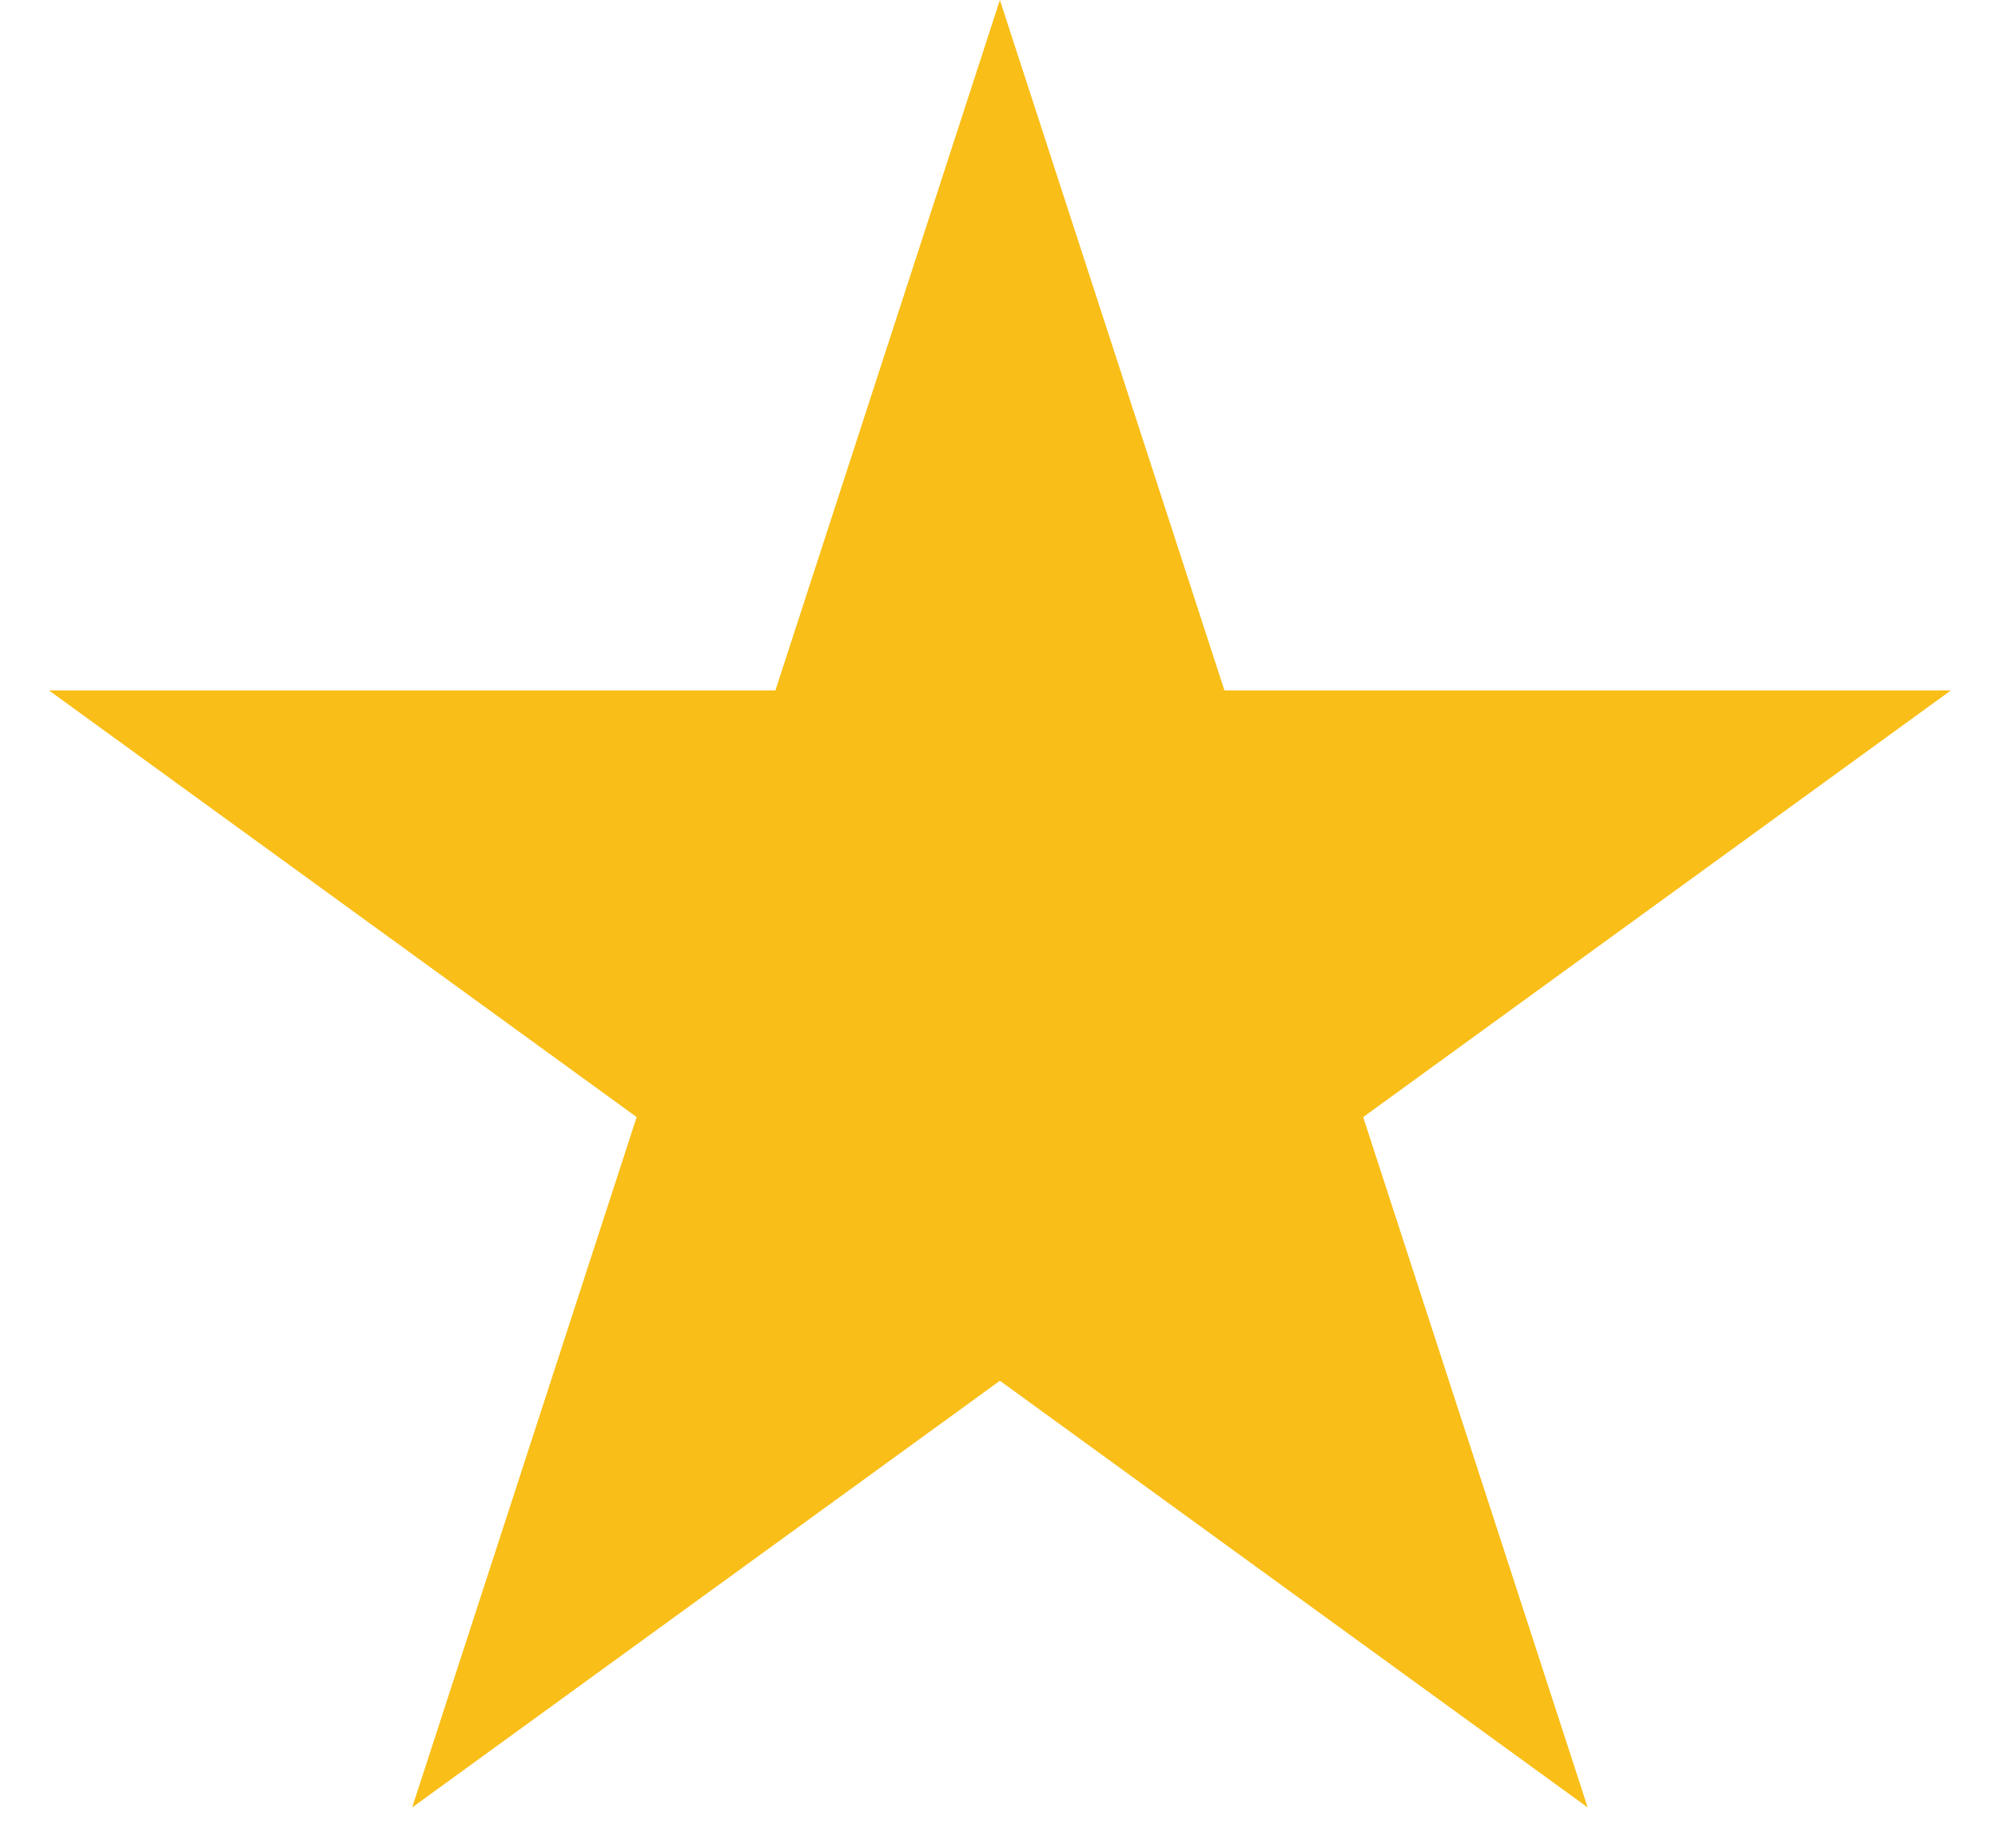 <svg width="40" height="37" viewBox="0 0 40 37" fill="none" xmlns="http://www.w3.org/2000/svg">
<path d="M20.018 0L24.513 13.82H39.057L27.291 22.361L31.785 36.18L20.018 27.639L8.252 36.18L12.746 22.361L0.98 13.82H15.524L20.018 0Z" fill="#F9BE17"/>
</svg>
